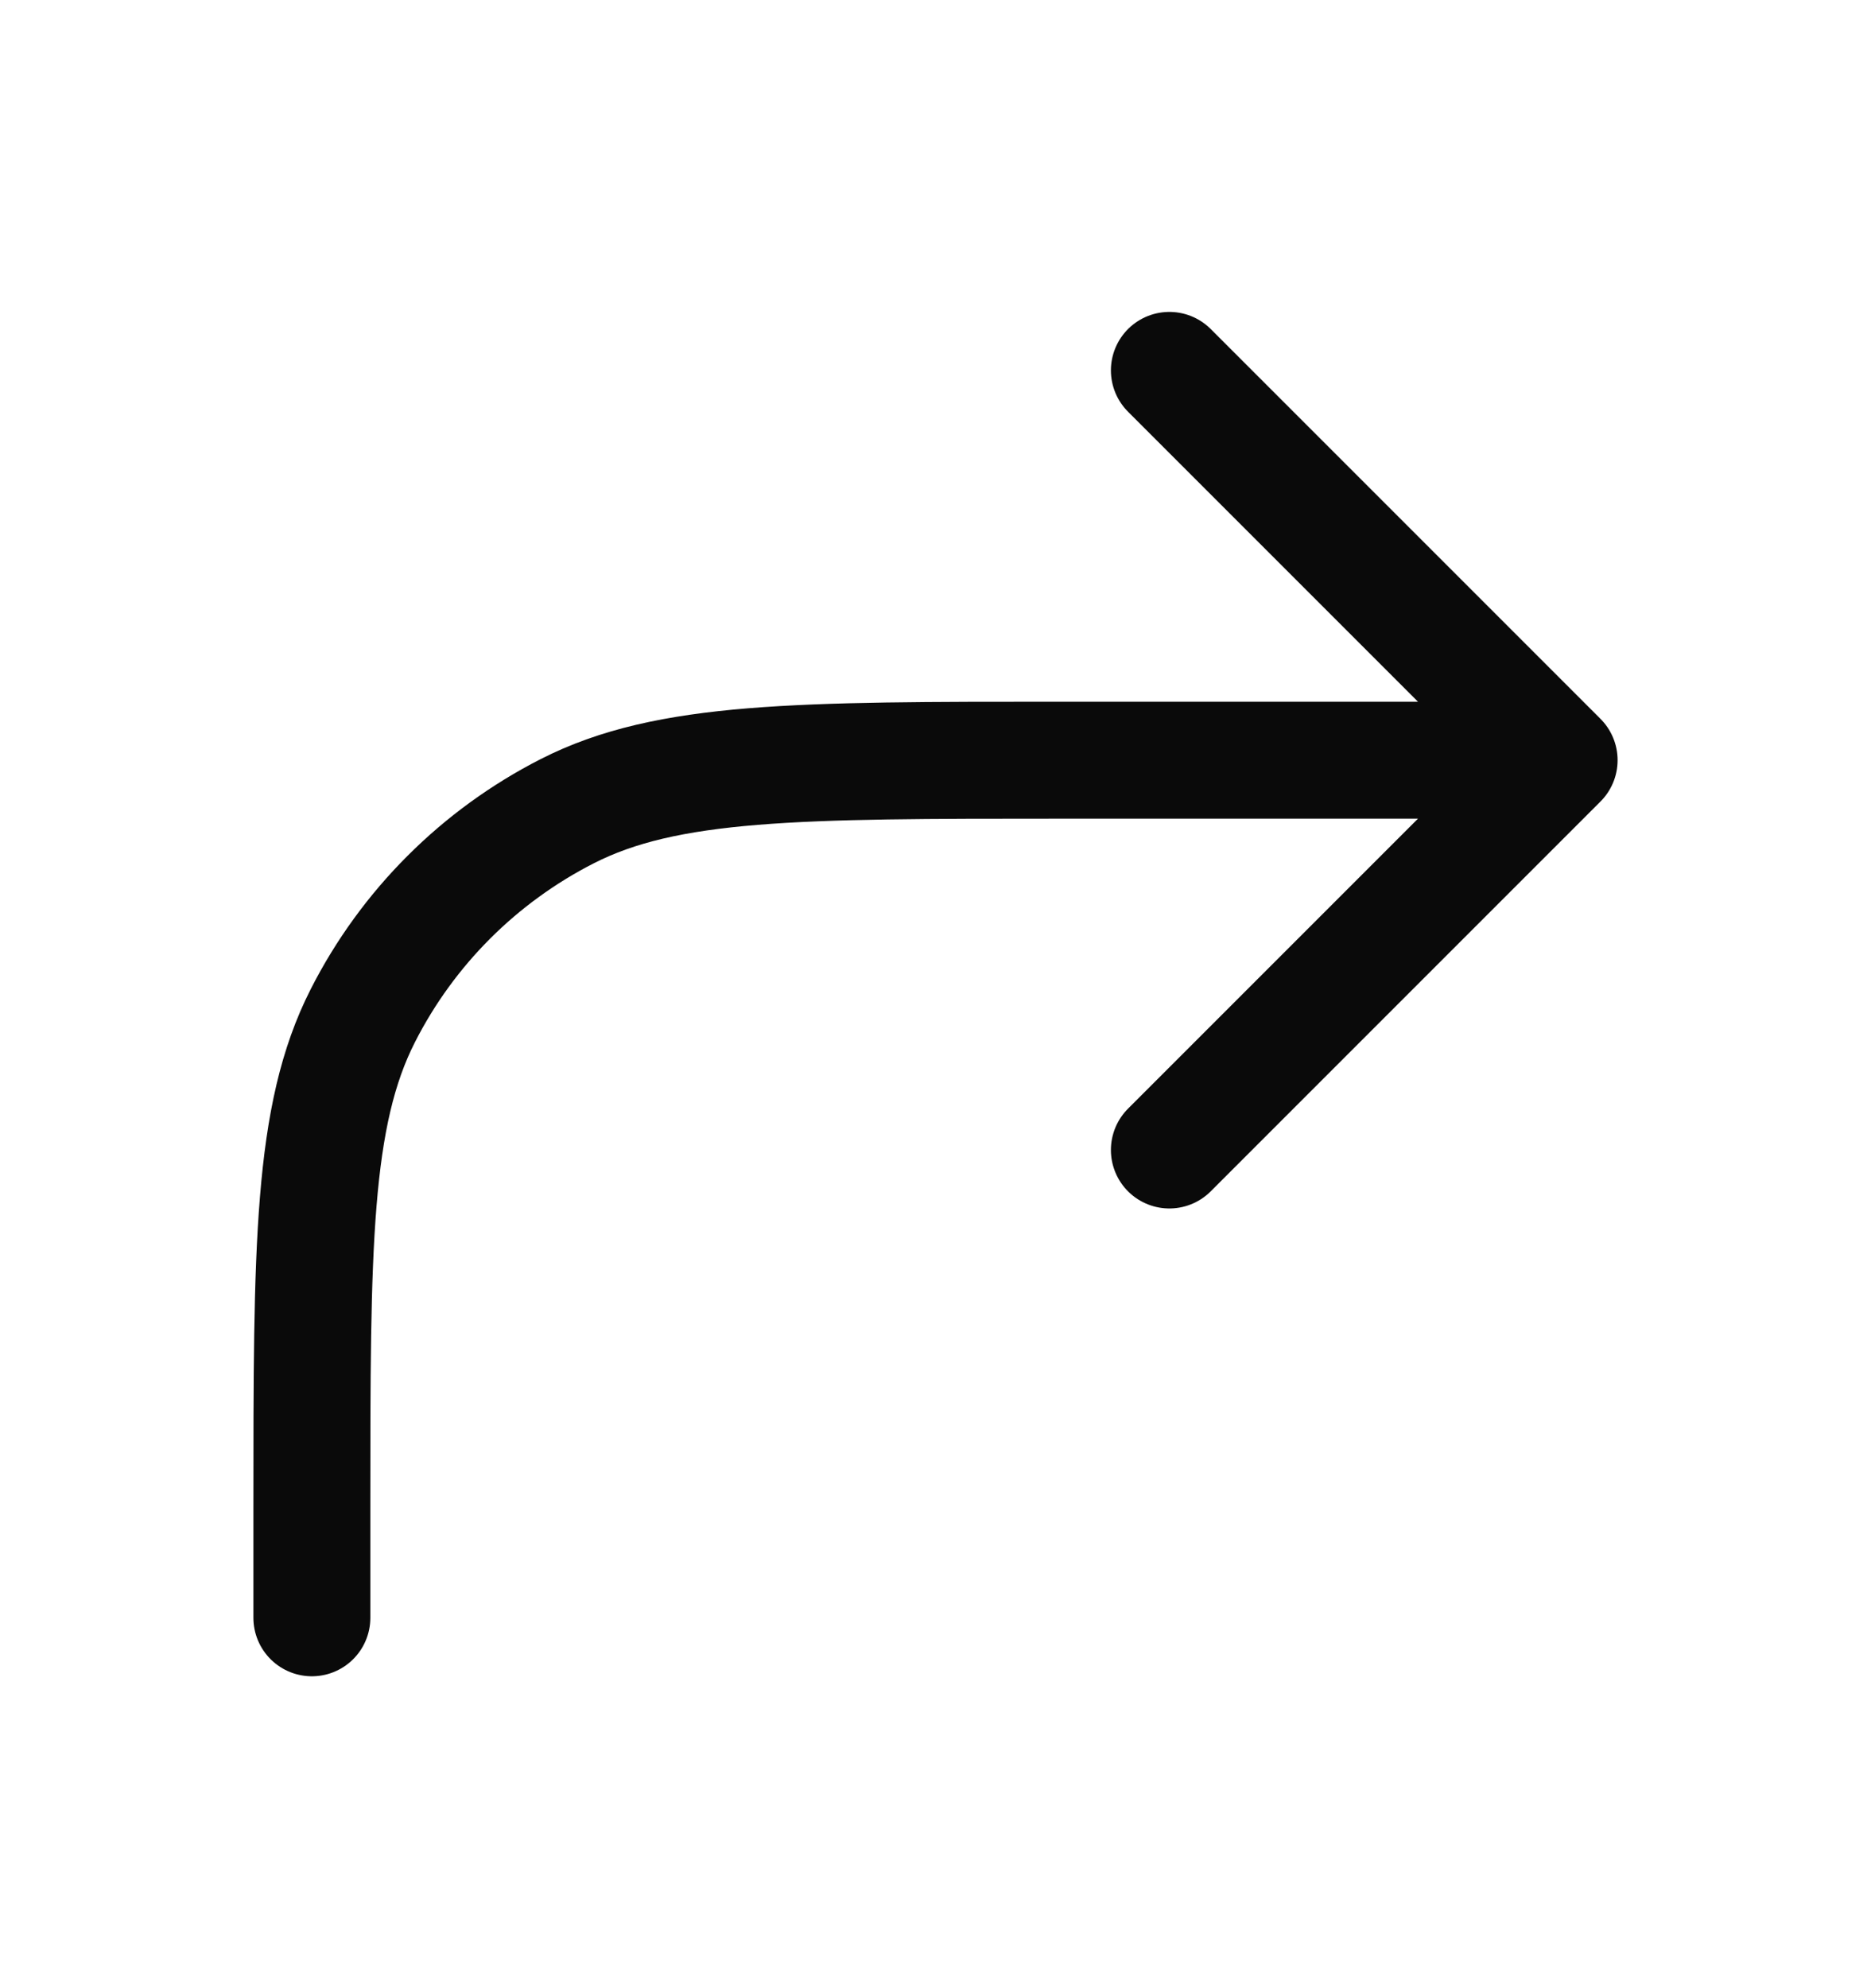 <svg width="16" height="17" viewBox="0 0 16 17" fill="none" xmlns="http://www.w3.org/2000/svg">
<g id="corner-up-right">
<path id="Icon" d="M2.667 13.833V12.9C2.667 10.66 2.667 9.54 3.103 8.684C3.486 7.931 4.098 7.32 4.851 6.936C5.706 6.5 6.826 6.5 9.067 6.5H13.333M13.333 6.5L10 9.833M13.333 6.5L10 3.167" stroke="#0A0A0A" stroke-linecap="round" stroke-linejoin="round"/>
</g>
</svg>
